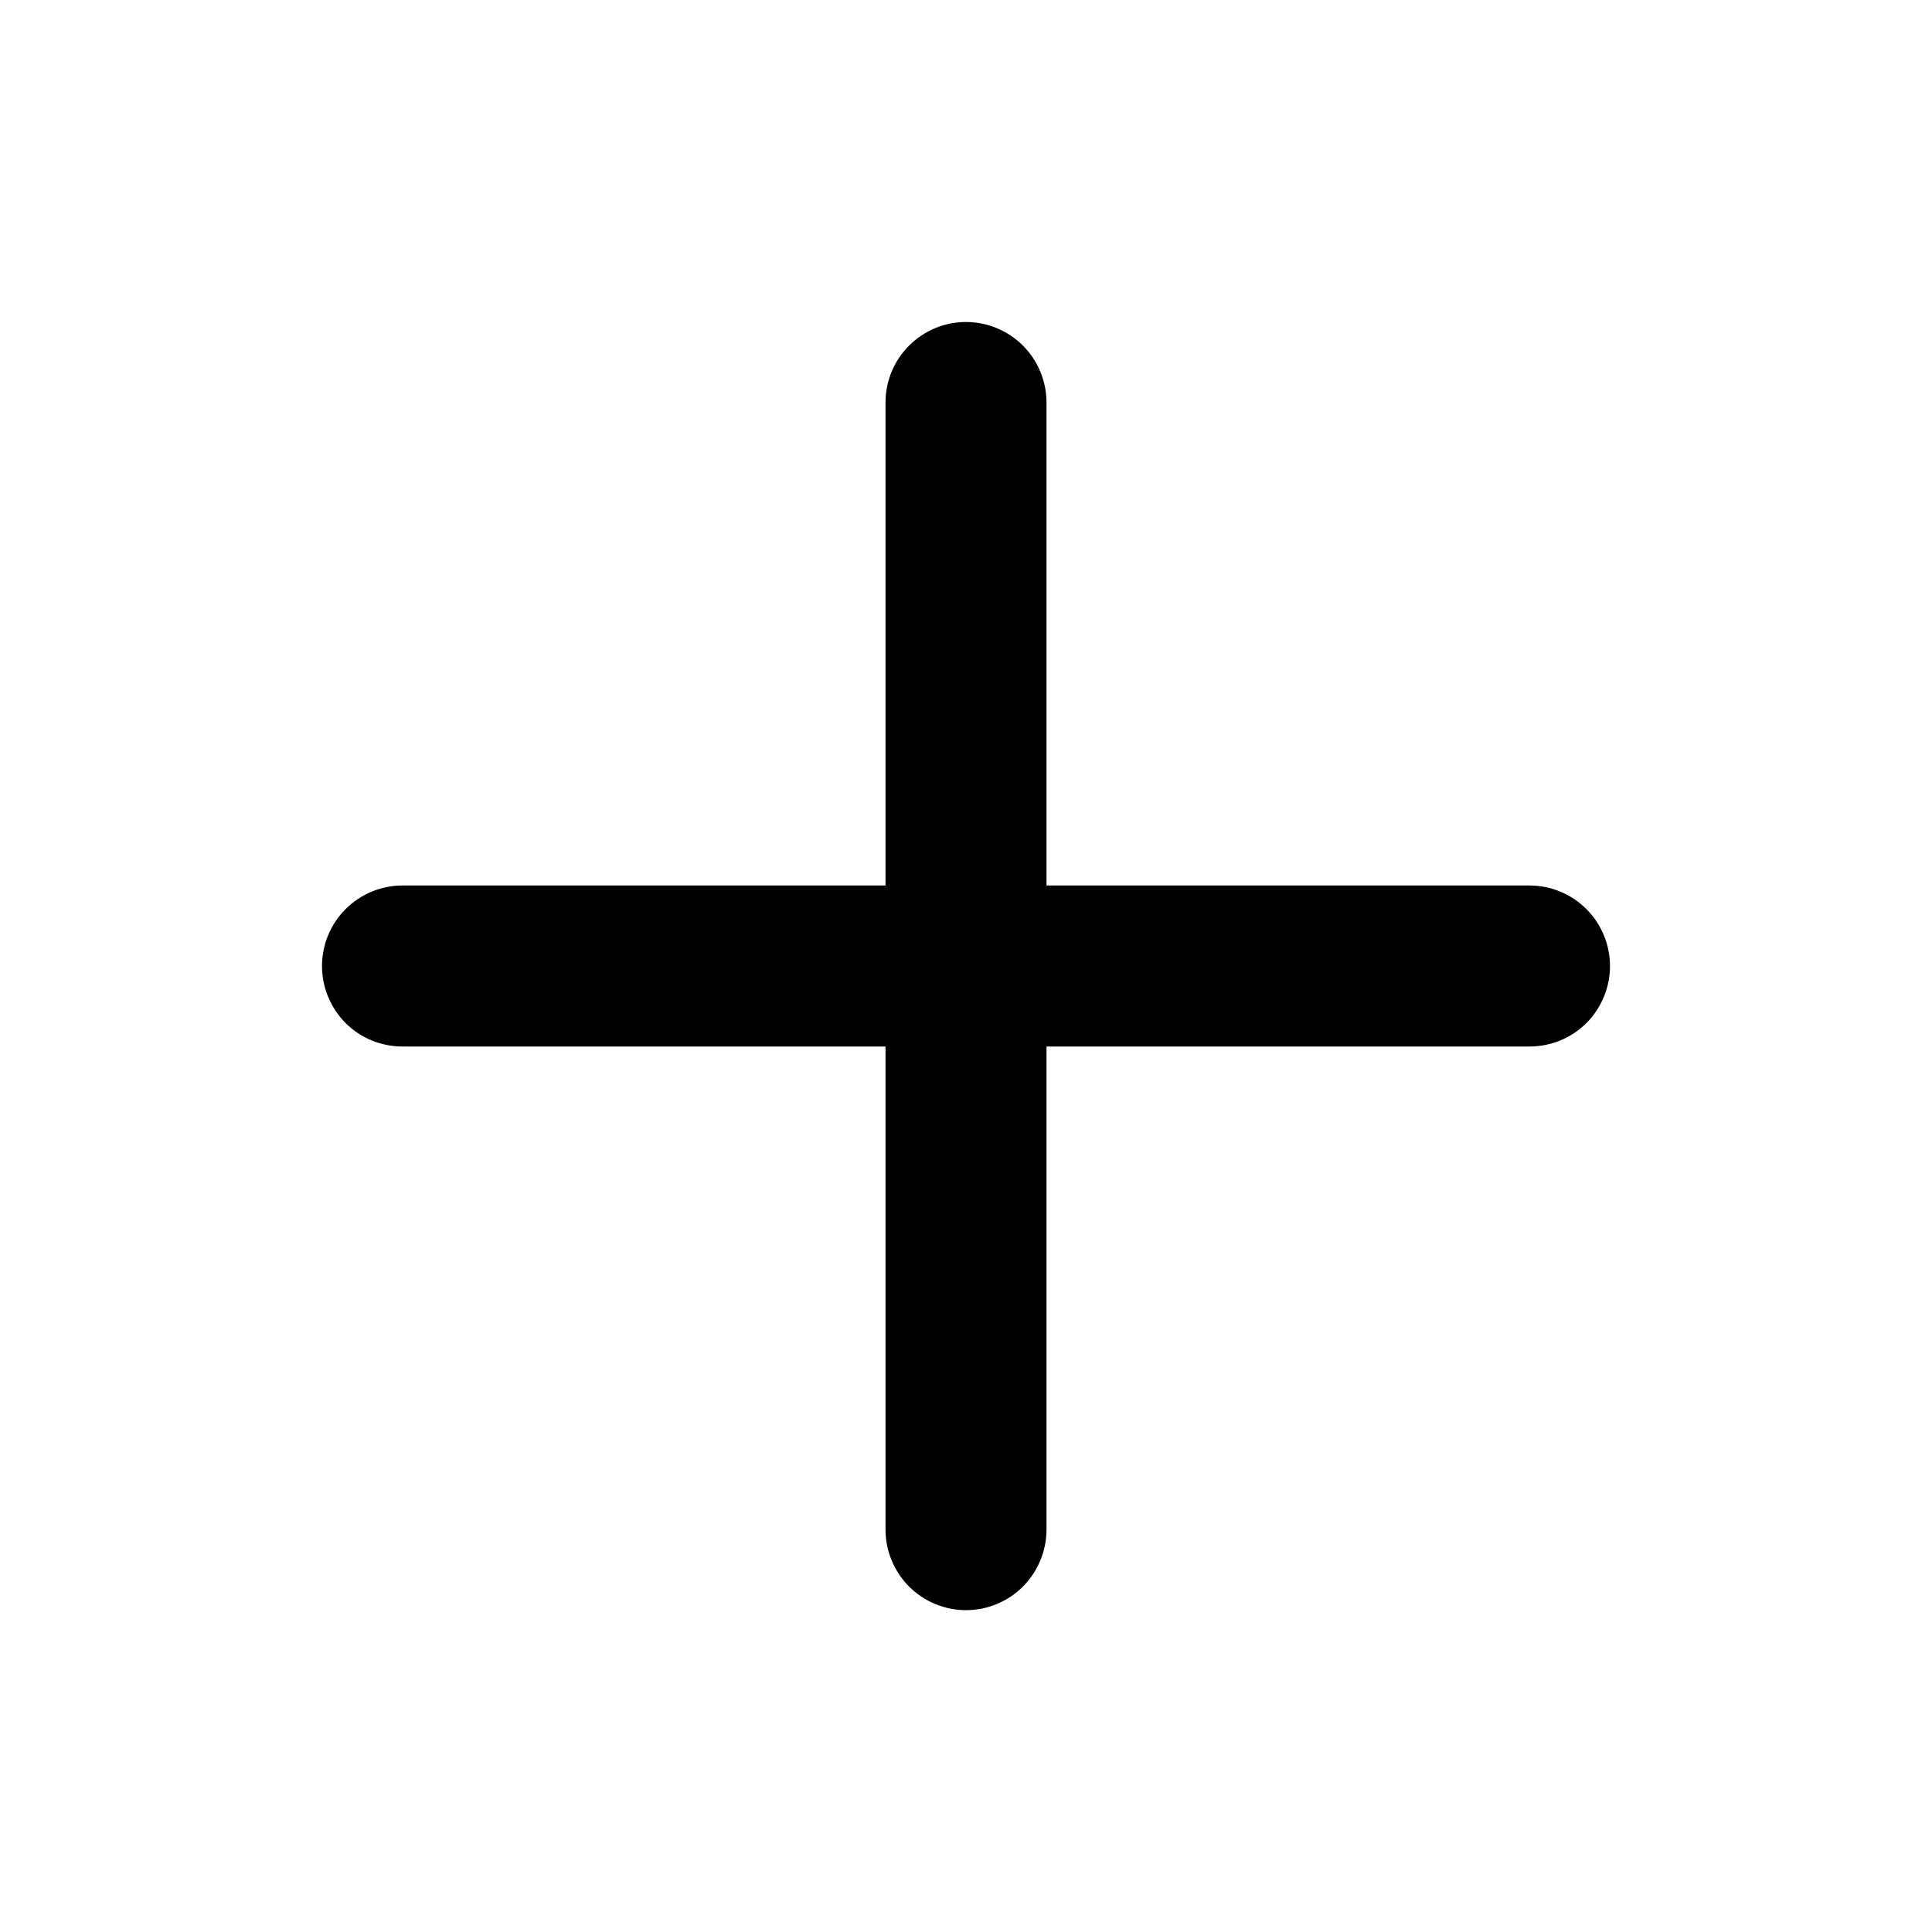 <svg width="12" height="12" viewBox="0 0 12 12" fill="none" xmlns="http://www.w3.org/2000/svg">
<path fill-rule="evenodd" clip-rule="evenodd" d="M6 2C6.133 2 6.26 2.053 6.354 2.147C6.447 2.24 6.5 2.368 6.5 2.5V5.5H9.5C9.633 5.5 9.76 5.553 9.854 5.647C9.947 5.74 10 5.868 10 6C10 6.133 9.947 6.26 9.854 6.354C9.76 6.448 9.633 6.5 9.5 6.5H6.5V9.5C6.5 9.633 6.447 9.76 6.354 9.854C6.26 9.948 6.133 10.001 6 10.001C5.867 10.001 5.74 9.948 5.646 9.854C5.553 9.76 5.5 9.633 5.5 9.5V6.5H2.5C2.367 6.5 2.24 6.448 2.146 6.354C2.053 6.26 2 6.133 2 6C2 5.868 2.053 5.74 2.146 5.647C2.24 5.553 2.367 5.5 2.5 5.5H5.5V2.5C5.5 2.368 5.553 2.24 5.646 2.147C5.74 2.053 5.867 2 6 2V2Z" fill="#000"/>
</svg>
